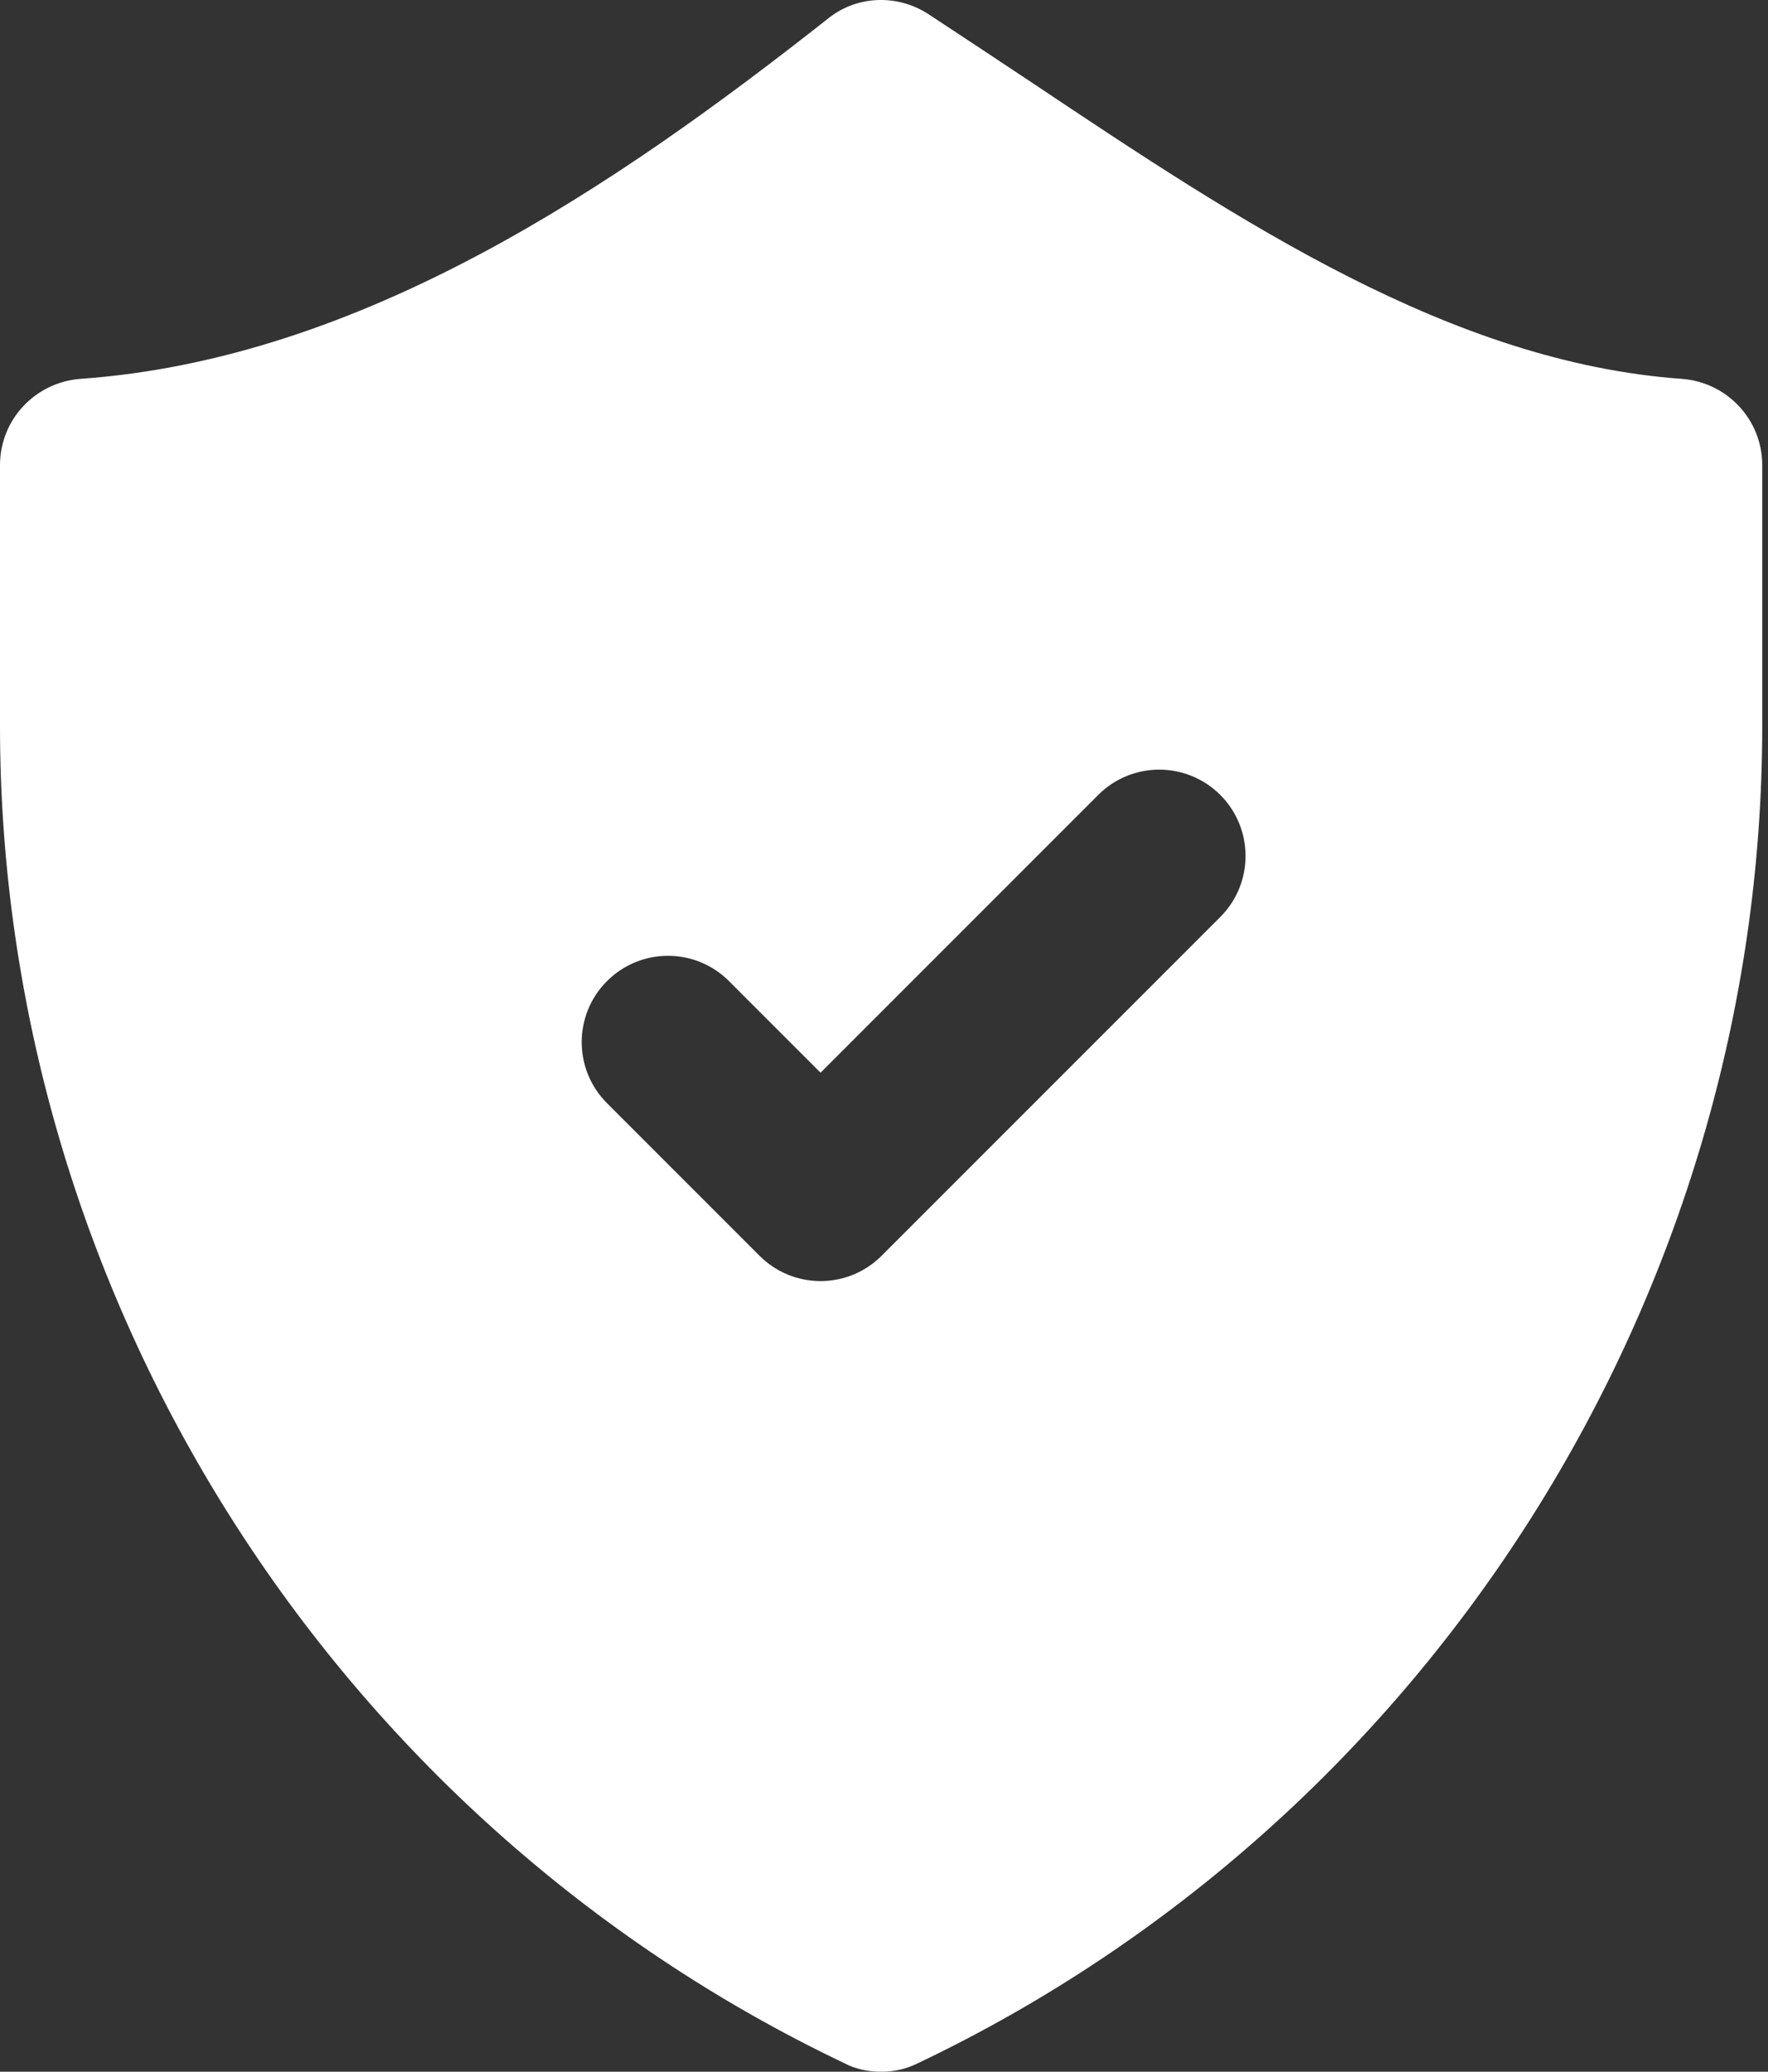 <svg width="35" height="41" viewBox="0 0 35 41" fill="none" xmlns="http://www.w3.org/2000/svg">
<rect x="0" y="0" width="35" height="41" fill="#333333" stroke="none"/>
<path d="M33.297 7.498C28.736 7.173 24.55 4.388 20.484 1.672C19.767 1.194 19.066 0.732 18.366 0.271C17.751 -0.122 16.948 -0.088 16.384 0.374C12.198 3.671 7.175 7.105 1.589 7.498C0.701 7.566 0 8.301 0 9.206V14.366C0 25.607 6.56 35.994 16.709 40.829C16.931 40.949 17.187 41 17.443 41C17.699 41 17.939 40.949 18.178 40.829C28.326 35.994 34.886 25.607 34.886 14.366V9.206C34.886 8.301 34.186 7.566 33.297 7.498ZM24.157 18.148L17.452 24.853C16.786 25.519 15.705 25.521 15.037 24.853L12.016 21.832C11.349 21.165 11.349 20.084 12.016 19.417C12.683 18.749 13.764 18.749 14.432 19.417L16.244 21.229L21.741 15.732C22.408 15.065 23.489 15.065 24.157 15.732C24.824 16.399 24.824 17.481 24.157 18.148Z" fill="white"/>
</svg>
